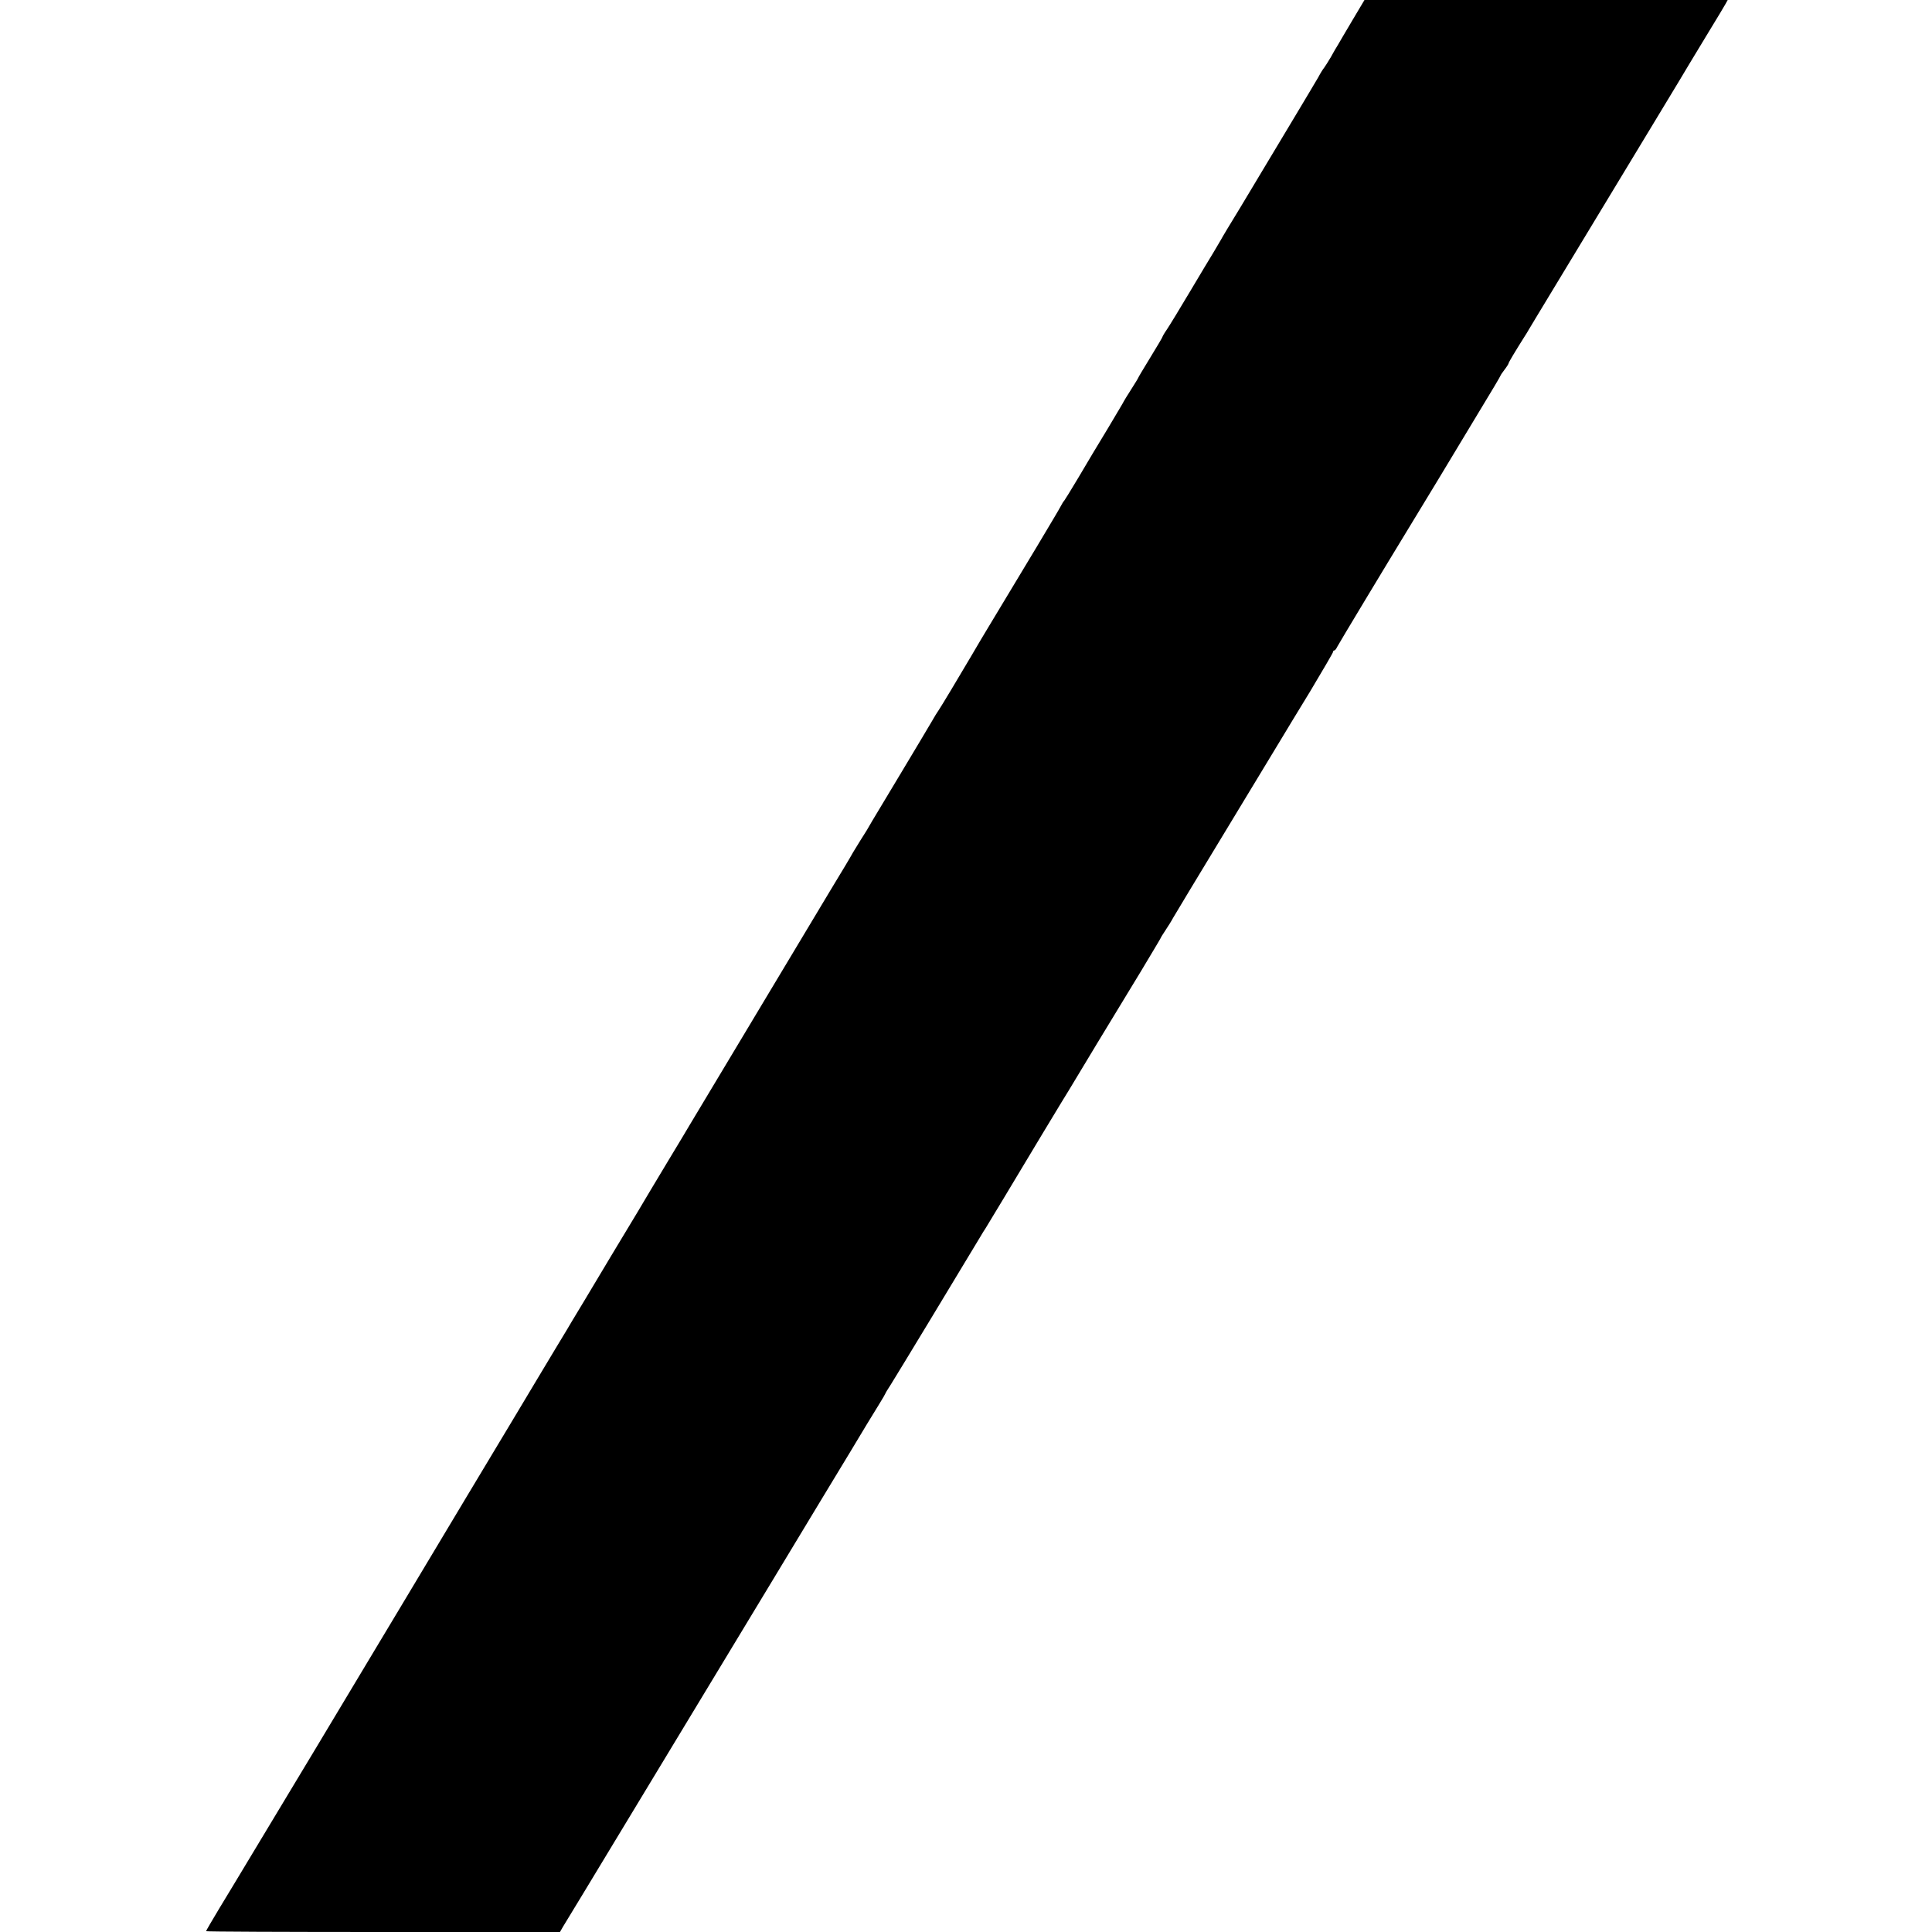 <?xml version="1.0" standalone="no"?>
<!DOCTYPE svg PUBLIC "-//W3C//DTD SVG 20010904//EN"
 "http://www.w3.org/TR/2001/REC-SVG-20010904/DTD/svg10.dtd">
<svg version="1.0" xmlns="http://www.w3.org/2000/svg"
 width="1200pt" height="1200pt" viewBox="0 0 1200 1200"
 preserveAspectRatio="xMidYMid meet">
<g transform="translate(0,1200) scale(0.1,-0.1)"
fill="#000000" stroke="none">
<path d="M8400 11874 c-41 -70 -82 -138 -90 -153 -9 -14 -29 -48 -44 -76 -16
-27 -35 -57 -41 -65 -7 -8 -24 -35 -37 -60 -14 -25 -99 -166 -188 -315 -89
-148 -170 -283 -180 -300 -9 -16 -64 -106 -120 -200 -57 -93 -110 -181 -117
-195 -8 -14 -29 -49 -46 -78 -18 -29 -84 -139 -147 -245 -63 -106 -127 -211
-142 -233 -16 -23 -28 -44 -28 -47 0 -3 -34 -60 -75 -127 -41 -67 -75 -124
-75 -126 0 -2 -20 -35 -45 -74 -25 -39 -45 -72 -45 -73 0 -2 -45 -77 -99 -168
-55 -90 -137 -227 -182 -304 -46 -77 -86 -142 -89 -145 -4 -3 -13 -18 -22 -35
-11 -23 -236 -398 -447 -747 -15 -24 -76 -127 -111 -187 -67 -114 -185 -311
-199 -331 -10 -14 -29 -45 -43 -70 -14 -25 -99 -166 -188 -315 -89 -148 -171
-285 -182 -303 -23 -41 -44 -76 -74 -122 -12 -19 -33 -53 -46 -75 -19 -35 -67
-114 -139 -233 -50 -83 -865 -1442 -878 -1464 -9 -15 -65 -110 -126 -210 -60
-100 -114 -190 -120 -200 -5 -10 -113 -190 -240 -400 -126 -211 -234 -391
-240 -400 -5 -10 -53 -89 -105 -175 -52 -87 -106 -176 -120 -200 -14 -23 -209
-350 -435 -725 -225 -376 -414 -691 -420 -701 -5 -9 -237 -394 -513 -855 -277
-460 -508 -844 -513 -852 -5 -8 -45 -75 -89 -147 -44 -73 -80 -135 -80 -138 0
-3 495 -5 1099 -5 l1099 0 19 33 c11 17 190 313 398 657 691 1142 837 1384
895 1480 31 52 169 280 305 505 137 226 266 439 287 475 22 36 57 94 79 129
21 34 39 65 39 67 0 2 15 27 34 56 27 42 455 749 553 913 13 22 28 47 34 55 5
8 53 88 107 177 196 327 336 559 366 608 17 28 36 59 43 70 19 33 318 527 450
743 67 112 123 205 123 207 0 2 13 23 29 47 16 24 38 59 48 78 11 19 60 100
108 180 136 224 513 847 560 925 23 39 106 175 184 303 77 129 141 238 141
243 0 5 3 9 8 9 4 0 12 10 18 23 9 18 281 470 459 762 24 39 97 160 164 270
66 110 181 301 255 423 75 123 136 226 136 229 0 2 11 19 25 37 14 18 25 36
25 39 0 6 41 74 97 163 7 10 22 35 33 54 11 19 29 49 39 65 50 83 234 387 363
600 80 132 243 402 363 600 120 198 226 374 235 390 10 17 60 100 112 185 52
85 100 165 107 178 l12 22 -1128 0 -1128 0 -75 -126z"/>
</g>
</svg>
